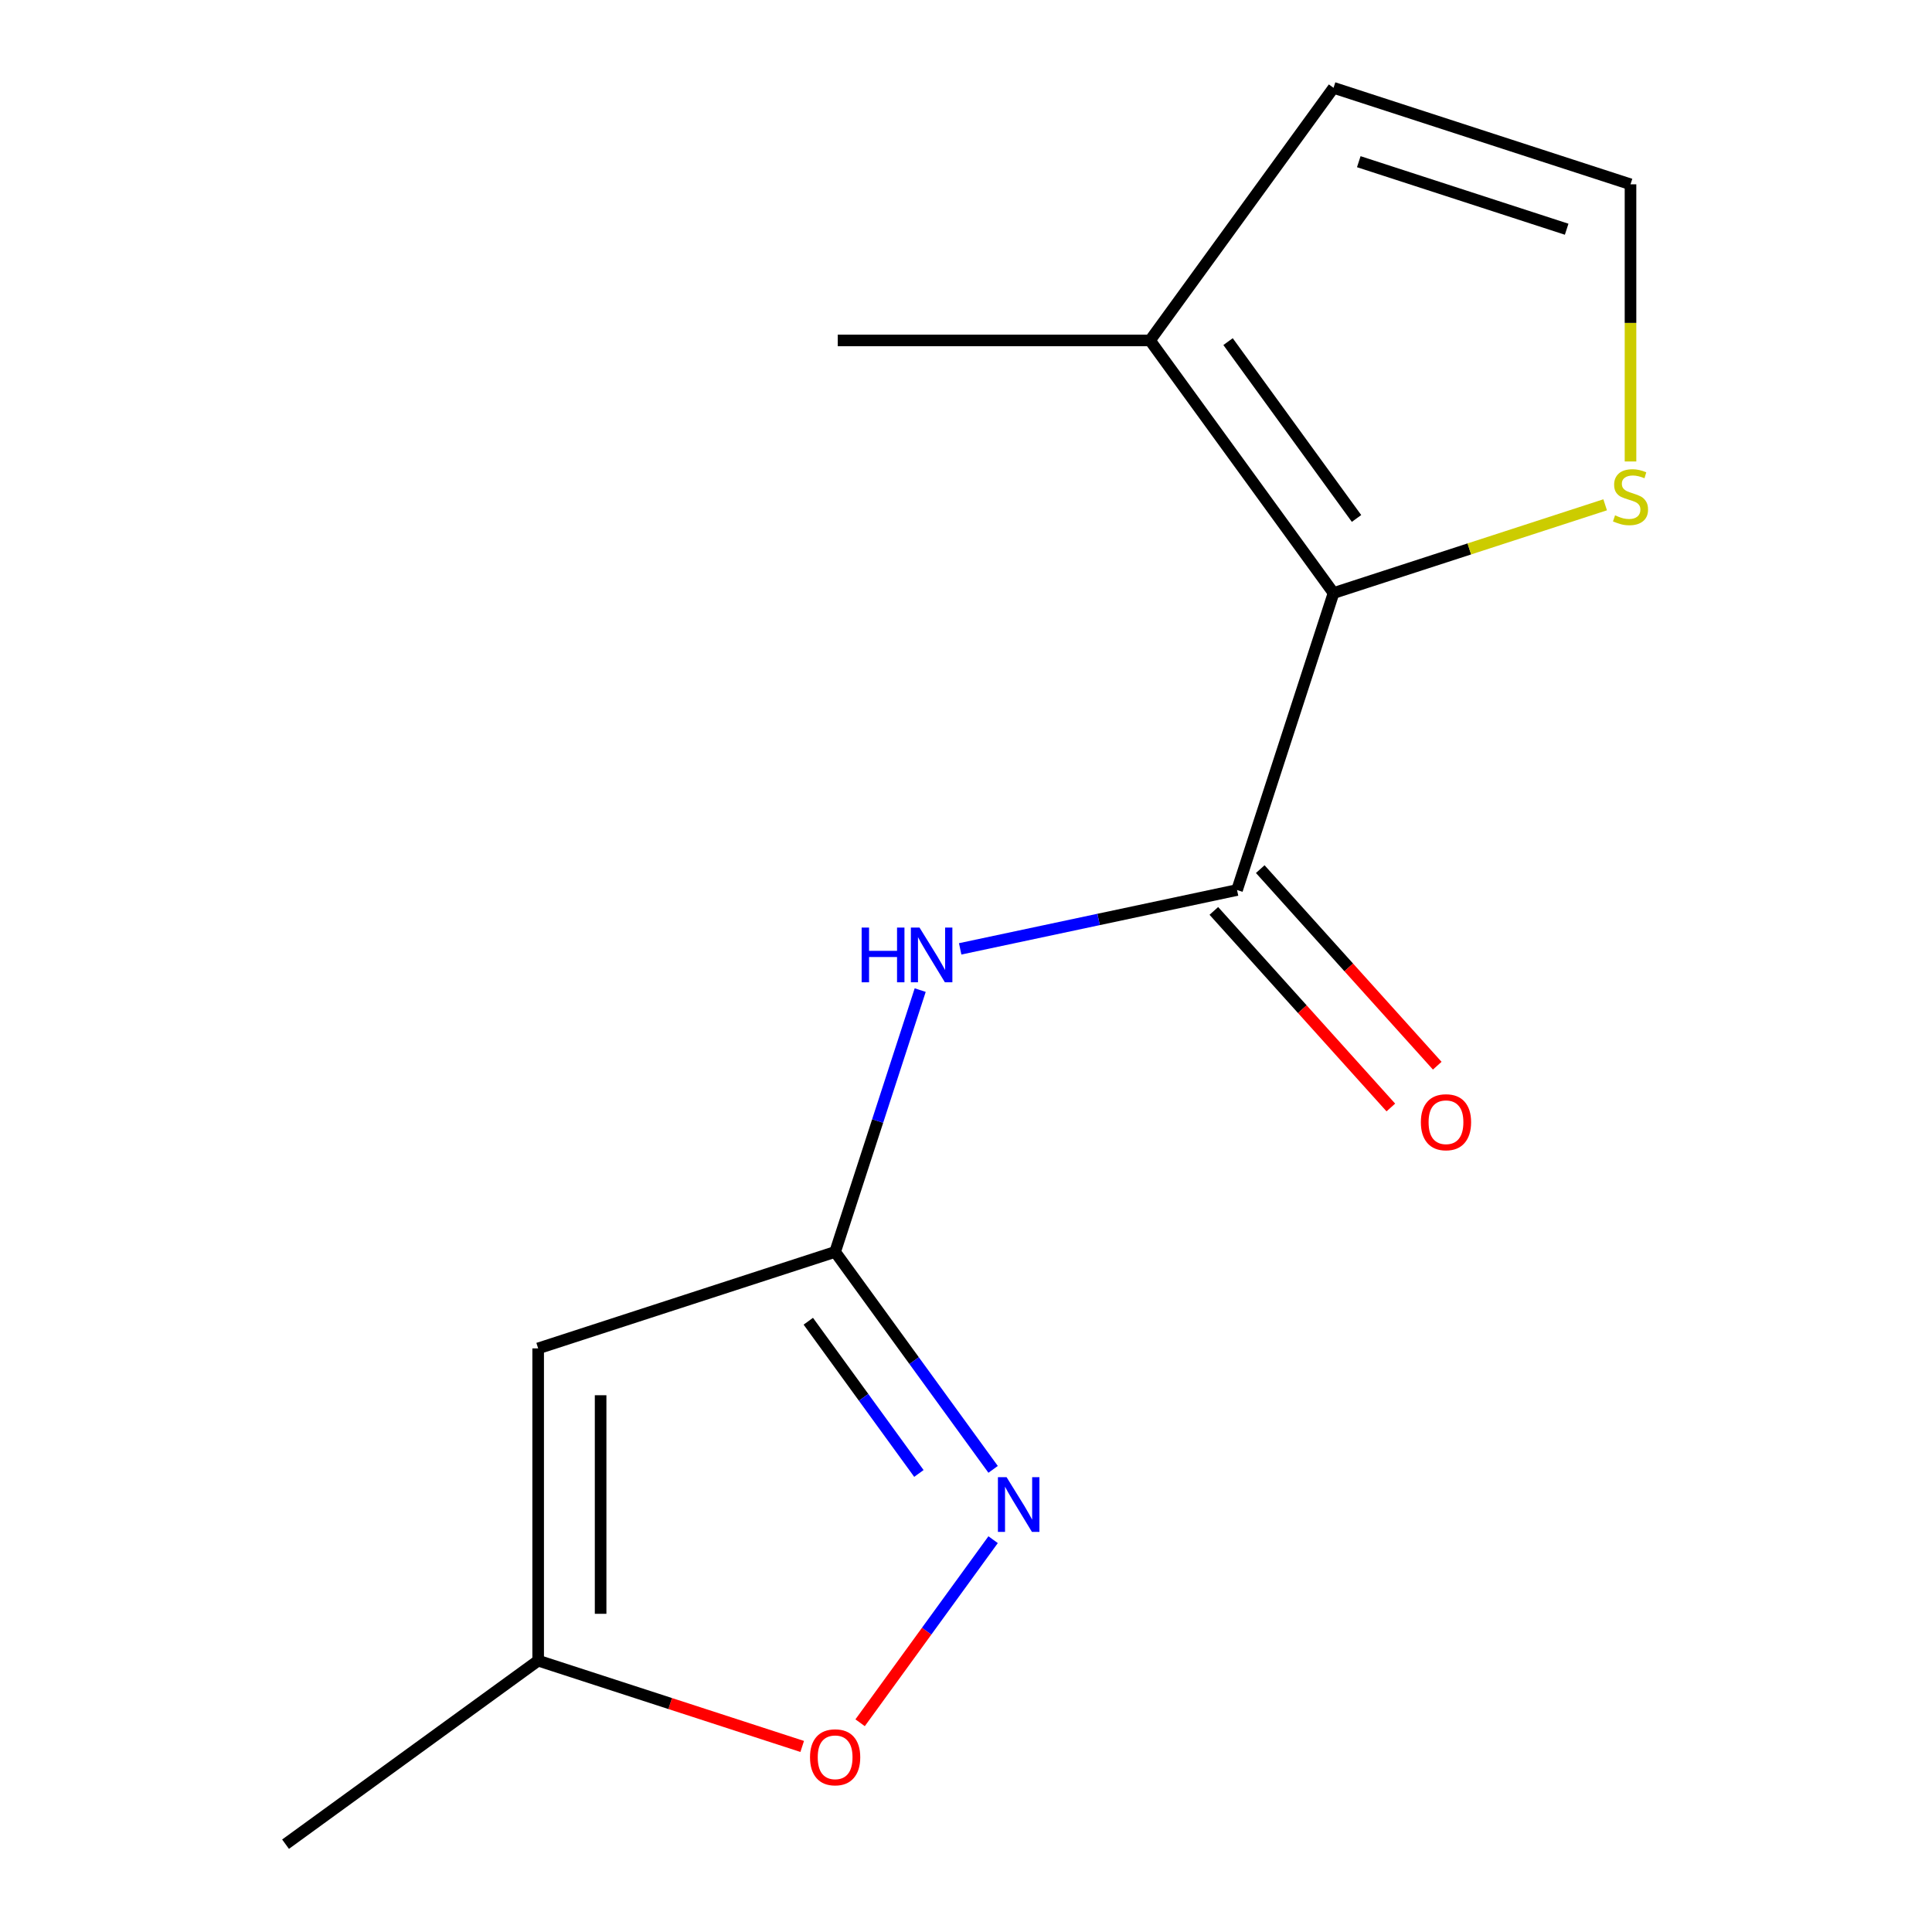 <?xml version='1.0' encoding='iso-8859-1'?>
<svg version='1.1' baseProfile='full'
              xmlns='http://www.w3.org/2000/svg'
                      xmlns:rdkit='http://www.rdkit.org/xml'
                      xmlns:xlink='http://www.w3.org/1999/xlink'
                  xml:space='preserve'
width='1000px' height='1000px' viewBox='0 0 1000 1000'>
<!-- END OF HEADER -->
<rect style='opacity:1.0;fill:#FFFFFF;stroke:none' width='1000' height='1000' x='0' y='0'> </rect>
<path class='bond-0' d='M 640.294,460.671 L 690.237,306.961' style='fill:none;fill-rule:evenodd;stroke:#000000;stroke-width:6px;stroke-linecap:butt;stroke-linejoin:miter;stroke-opacity:1' />
<path class='bond-3' d='M 640.294,460.671 L 568.64,475.902' style='fill:none;fill-rule:evenodd;stroke:#000000;stroke-width:6px;stroke-linecap:butt;stroke-linejoin:miter;stroke-opacity:1' />
<path class='bond-3' d='M 568.64,475.902 L 496.986,491.132' style='fill:none;fill-rule:evenodd;stroke:#0000FF;stroke-width:6px;stroke-linecap:butt;stroke-linejoin:miter;stroke-opacity:1' />
<path class='bond-10' d='M 628.283,471.486 L 674.089,522.359' style='fill:none;fill-rule:evenodd;stroke:#000000;stroke-width:6px;stroke-linecap:butt;stroke-linejoin:miter;stroke-opacity:1' />
<path class='bond-10' d='M 674.089,522.359 L 719.896,573.233' style='fill:none;fill-rule:evenodd;stroke:#FF0000;stroke-width:6px;stroke-linecap:butt;stroke-linejoin:miter;stroke-opacity:1' />
<path class='bond-10' d='M 652.304,449.857 L 698.111,500.73' style='fill:none;fill-rule:evenodd;stroke:#000000;stroke-width:6px;stroke-linecap:butt;stroke-linejoin:miter;stroke-opacity:1' />
<path class='bond-10' d='M 698.111,500.73 L 743.917,551.604' style='fill:none;fill-rule:evenodd;stroke:#FF0000;stroke-width:6px;stroke-linecap:butt;stroke-linejoin:miter;stroke-opacity:1' />
<path class='bond-6' d='M 690.237,306.961 L 595.239,176.208' style='fill:none;fill-rule:evenodd;stroke:#000000;stroke-width:6px;stroke-linecap:butt;stroke-linejoin:miter;stroke-opacity:1' />
<path class='bond-6' d='M 702.138,268.349 L 635.639,176.821' style='fill:none;fill-rule:evenodd;stroke:#000000;stroke-width:6px;stroke-linecap:butt;stroke-linejoin:miter;stroke-opacity:1' />
<path class='bond-7' d='M 690.237,306.961 L 760.532,284.121' style='fill:none;fill-rule:evenodd;stroke:#000000;stroke-width:6px;stroke-linecap:butt;stroke-linejoin:miter;stroke-opacity:1' />
<path class='bond-7' d='M 760.532,284.121 L 830.826,261.281' style='fill:none;fill-rule:evenodd;stroke:#CCCC00;stroke-width:6px;stroke-linecap:butt;stroke-linejoin:miter;stroke-opacity:1' />
<path class='bond-1' d='M 432.262,647.984 L 454.277,580.229' style='fill:none;fill-rule:evenodd;stroke:#000000;stroke-width:6px;stroke-linecap:butt;stroke-linejoin:miter;stroke-opacity:1' />
<path class='bond-1' d='M 454.277,580.229 L 476.292,512.475' style='fill:none;fill-rule:evenodd;stroke:#0000FF;stroke-width:6px;stroke-linecap:butt;stroke-linejoin:miter;stroke-opacity:1' />
<path class='bond-2' d='M 432.262,647.984 L 473.149,704.26' style='fill:none;fill-rule:evenodd;stroke:#000000;stroke-width:6px;stroke-linecap:butt;stroke-linejoin:miter;stroke-opacity:1' />
<path class='bond-2' d='M 473.149,704.26 L 514.036,760.537' style='fill:none;fill-rule:evenodd;stroke:#0000FF;stroke-width:6px;stroke-linecap:butt;stroke-linejoin:miter;stroke-opacity:1' />
<path class='bond-2' d='M 418.377,683.867 L 446.998,723.26' style='fill:none;fill-rule:evenodd;stroke:#000000;stroke-width:6px;stroke-linecap:butt;stroke-linejoin:miter;stroke-opacity:1' />
<path class='bond-2' d='M 446.998,723.26 L 475.62,762.654' style='fill:none;fill-rule:evenodd;stroke:#0000FF;stroke-width:6px;stroke-linecap:butt;stroke-linejoin:miter;stroke-opacity:1' />
<path class='bond-4' d='M 432.262,647.984 L 278.552,697.927' style='fill:none;fill-rule:evenodd;stroke:#000000;stroke-width:6px;stroke-linecap:butt;stroke-linejoin:miter;stroke-opacity:1' />
<path class='bond-5' d='M 514.036,796.938 L 479.615,844.315' style='fill:none;fill-rule:evenodd;stroke:#0000FF;stroke-width:6px;stroke-linecap:butt;stroke-linejoin:miter;stroke-opacity:1' />
<path class='bond-5' d='M 479.615,844.315 L 445.193,891.693' style='fill:none;fill-rule:evenodd;stroke:#FF0000;stroke-width:6px;stroke-linecap:butt;stroke-linejoin:miter;stroke-opacity:1' />
<path class='bond-8' d='M 278.552,697.927 L 278.552,859.548' style='fill:none;fill-rule:evenodd;stroke:#000000;stroke-width:6px;stroke-linecap:butt;stroke-linejoin:miter;stroke-opacity:1' />
<path class='bond-8' d='M 310.876,722.17 L 310.876,835.304' style='fill:none;fill-rule:evenodd;stroke:#000000;stroke-width:6px;stroke-linecap:butt;stroke-linejoin:miter;stroke-opacity:1' />
<path class='bond-15' d='M 415.221,903.954 L 346.887,881.751' style='fill:none;fill-rule:evenodd;stroke:#FF0000;stroke-width:6px;stroke-linecap:butt;stroke-linejoin:miter;stroke-opacity:1' />
<path class='bond-15' d='M 346.887,881.751 L 278.552,859.548' style='fill:none;fill-rule:evenodd;stroke:#000000;stroke-width:6px;stroke-linecap:butt;stroke-linejoin:miter;stroke-opacity:1' />
<path class='bond-11' d='M 595.239,176.208 L 690.237,45.455' style='fill:none;fill-rule:evenodd;stroke:#000000;stroke-width:6px;stroke-linecap:butt;stroke-linejoin:miter;stroke-opacity:1' />
<path class='bond-12' d='M 595.239,176.208 L 433.619,176.208' style='fill:none;fill-rule:evenodd;stroke:#000000;stroke-width:6px;stroke-linecap:butt;stroke-linejoin:miter;stroke-opacity:1' />
<path class='bond-9' d='M 843.947,238.858 L 843.947,167.128' style='fill:none;fill-rule:evenodd;stroke:#CCCC00;stroke-width:6px;stroke-linecap:butt;stroke-linejoin:miter;stroke-opacity:1' />
<path class='bond-9' d='M 843.947,167.128 L 843.947,95.398' style='fill:none;fill-rule:evenodd;stroke:#000000;stroke-width:6px;stroke-linecap:butt;stroke-linejoin:miter;stroke-opacity:1' />
<path class='bond-13' d='M 278.552,859.548 L 147.799,954.545' style='fill:none;fill-rule:evenodd;stroke:#000000;stroke-width:6px;stroke-linecap:butt;stroke-linejoin:miter;stroke-opacity:1' />
<path class='bond-14' d='M 843.947,95.398 L 690.237,45.455' style='fill:none;fill-rule:evenodd;stroke:#000000;stroke-width:6px;stroke-linecap:butt;stroke-linejoin:miter;stroke-opacity:1' />
<path class='bond-14' d='M 810.902,118.648 L 703.305,83.688' style='fill:none;fill-rule:evenodd;stroke:#000000;stroke-width:6px;stroke-linecap:butt;stroke-linejoin:miter;stroke-opacity:1' />
<path  class='atom-3' d='M 521 764.577
L 530.28 779.577
Q 531.2 781.057, 532.68 783.737
Q 534.16 786.417, 534.24 786.577
L 534.24 764.577
L 538 764.577
L 538 792.897
L 534.12 792.897
L 524.16 776.497
Q 523 774.577, 521.76 772.377
Q 520.56 770.177, 520.2 769.497
L 520.2 792.897
L 516.52 792.897
L 516.52 764.577
L 521 764.577
' fill='#0000FF'/>
<path  class='atom-4' d='M 445.985 480.114
L 449.825 480.114
L 449.825 492.154
L 464.305 492.154
L 464.305 480.114
L 468.145 480.114
L 468.145 508.434
L 464.305 508.434
L 464.305 495.354
L 449.825 495.354
L 449.825 508.434
L 445.985 508.434
L 445.985 480.114
' fill='#0000FF'/>
<path  class='atom-4' d='M 475.945 480.114
L 485.225 495.114
Q 486.145 496.594, 487.625 499.274
Q 489.105 501.954, 489.185 502.114
L 489.185 480.114
L 492.945 480.114
L 492.945 508.434
L 489.065 508.434
L 479.105 492.034
Q 477.945 490.114, 476.705 487.914
Q 475.505 485.714, 475.145 485.034
L 475.145 508.434
L 471.465 508.434
L 471.465 480.114
L 475.945 480.114
' fill='#0000FF'/>
<path  class='atom-6' d='M 419.262 909.571
Q 419.262 902.771, 422.622 898.971
Q 425.982 895.171, 432.262 895.171
Q 438.542 895.171, 441.902 898.971
Q 445.262 902.771, 445.262 909.571
Q 445.262 916.451, 441.862 920.371
Q 438.462 924.251, 432.262 924.251
Q 426.022 924.251, 422.622 920.371
Q 419.262 916.491, 419.262 909.571
M 432.262 921.051
Q 436.582 921.051, 438.902 918.171
Q 441.262 915.251, 441.262 909.571
Q 441.262 904.011, 438.902 901.211
Q 436.582 898.371, 432.262 898.371
Q 427.942 898.371, 425.582 901.171
Q 423.262 903.971, 423.262 909.571
Q 423.262 915.291, 425.582 918.171
Q 427.942 921.051, 432.262 921.051
' fill='#FF0000'/>
<path  class='atom-8' d='M 835.947 266.738
Q 836.267 266.858, 837.587 267.418
Q 838.907 267.978, 840.347 268.338
Q 841.827 268.658, 843.267 268.658
Q 845.947 268.658, 847.507 267.378
Q 849.067 266.058, 849.067 263.778
Q 849.067 262.218, 848.267 261.258
Q 847.507 260.298, 846.307 259.778
Q 845.107 259.258, 843.107 258.658
Q 840.587 257.898, 839.067 257.178
Q 837.587 256.458, 836.507 254.938
Q 835.467 253.418, 835.467 250.858
Q 835.467 247.298, 837.867 245.098
Q 840.307 242.898, 845.107 242.898
Q 848.387 242.898, 852.107 244.458
L 851.187 247.538
Q 847.787 246.138, 845.227 246.138
Q 842.467 246.138, 840.947 247.298
Q 839.427 248.418, 839.467 250.378
Q 839.467 251.898, 840.227 252.818
Q 841.027 253.738, 842.147 254.258
Q 843.307 254.778, 845.227 255.378
Q 847.787 256.178, 849.307 256.978
Q 850.827 257.778, 851.907 259.418
Q 853.027 261.018, 853.027 263.778
Q 853.027 267.698, 850.387 269.818
Q 847.787 271.898, 843.427 271.898
Q 840.907 271.898, 838.987 271.338
Q 837.107 270.818, 834.867 269.898
L 835.947 266.738
' fill='#CCCC00'/>
<path  class='atom-11' d='M 735.439 580.859
Q 735.439 574.059, 738.799 570.259
Q 742.159 566.459, 748.439 566.459
Q 754.719 566.459, 758.079 570.259
Q 761.439 574.059, 761.439 580.859
Q 761.439 587.739, 758.039 591.659
Q 754.639 595.539, 748.439 595.539
Q 742.199 595.539, 738.799 591.659
Q 735.439 587.779, 735.439 580.859
M 748.439 592.339
Q 752.759 592.339, 755.079 589.459
Q 757.439 586.539, 757.439 580.859
Q 757.439 575.299, 755.079 572.499
Q 752.759 569.659, 748.439 569.659
Q 744.119 569.659, 741.759 572.459
Q 739.439 575.259, 739.439 580.859
Q 739.439 586.579, 741.759 589.459
Q 744.119 592.339, 748.439 592.339
' fill='#FF0000'/>
</svg>
